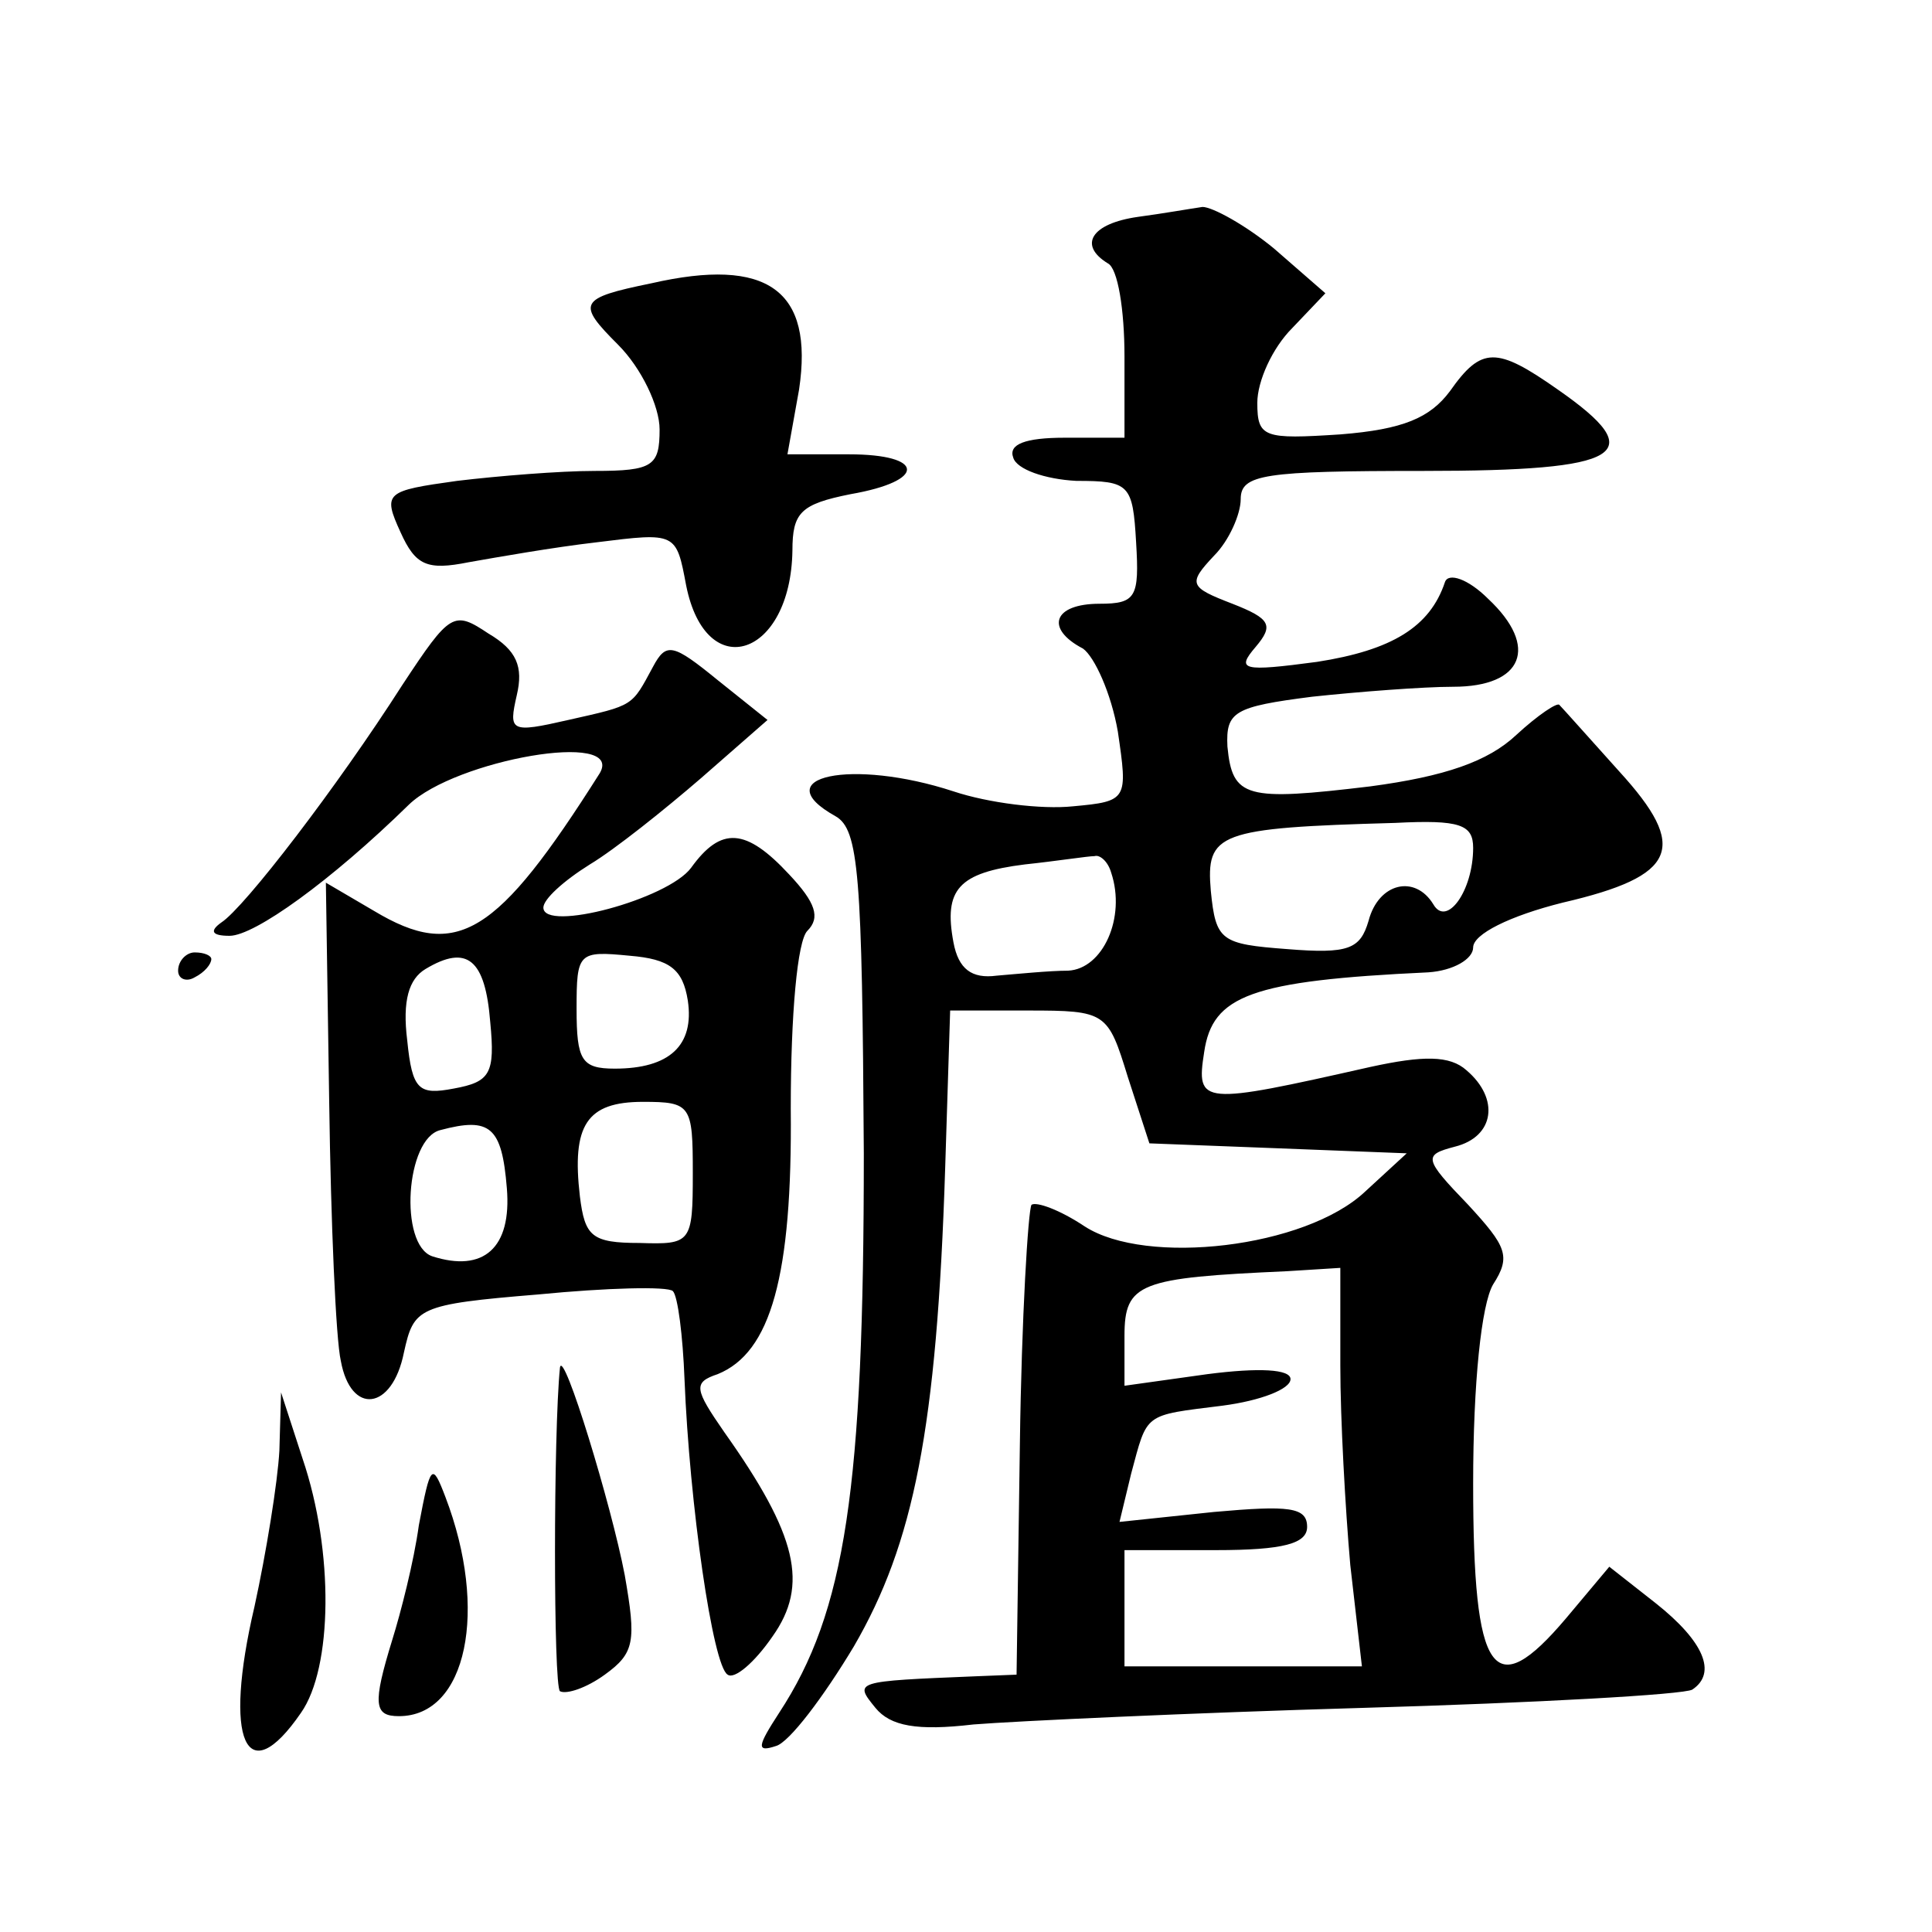 <?xml version="1.0" standalone="no"?>
<!DOCTYPE svg PUBLIC "-//W3C//DTD SVG 20010904//EN"
 "http://www.w3.org/TR/2001/REC-SVG-20010904/DTD/svg10.dtd">
<svg version="1.0" xmlns="http://www.w3.org/2000/svg"
 width="128pt" height="128pt" viewBox="0 0 128 128"
 preserveAspectRatio="xMidYMid meet">
<g transform="translate(-8,128) scale(0.11,-0.11)"
fill="#0" stroke="none">
<path d="M758 1033 c-28 -4 -36 -17 -18 -28 6 -3 10 -28 10 -56 l0 -49 -36 0 c-24
0 -34 -4 -31 -12 2 -7 19 -13 38 -14 32 0 34 -2 36 -37 2 -33 0 -37 -22 -37 -28
0 -33 -15 -10 -27 7 -5 17 -27 21 -50 6 -41 6 -42 -27 -45 -19 -2 -51 2 -72 9 -61
20 -114 9 -71 -15 14 -8 16 -35 17 -203 0 -202 -11 -276 -51 -337 -13 -20 -14 -24
-2 -20 8 2 29 30 47 60 36 62 50 131 55 288 l3 95 47 0 c47 0 48 -1 60 -40 l13
-40 78 -3 77 -3 -25 -23 c-36 -34 -132 -45 -169 -21 -15 10 -29 15 -32 13 -2 -3
-6 -68 -7 -144 l-2 -139 -25 -1 c-73 -3 -73 -3 -60 -19 9 -11 25 -14 59 -10 25
2 131 7 235 10 104 3 193 8 198 11 15 10 7 29 -22 52 l-28 22 -26 -31 c-44 -52
-56 -35 -56 81 0 61 5 108 12 120 11 17 8 23 -15 48 -27 28 -27 30 -8 35 24 6 27
29 7 46 -10 9 -26 9 -58 2 -102 -23 -105 -23 -100 9 5 34 28 43 135 48 15 1 27
8 27 15 0 8 22 19 54 27 69 16 76 33 34 79 -18 20 -34 38 -36 40 -1 2 -13 -6 -26
-18 -17 -16 -43 -25 -88 -31 -75 -9 -83 -7 -86 24 -1 21 4 24 51 30 28 3 67 6 85
6 42 0 52 24 21 53 -12 12 -24 16 -26 10 -9 -27 -32 -41 -77 -48 -45 -6 -49 -5
-37 9 11 13 9 17 -14 26 -26 10 -27 12 -11 29 9 9 16 25 16 34 0 15 14 17 110 17
121 0 137 10 81 49 -37 26 -46 26 -65 -1 -12 -16 -28 -23 -66 -26 -46 -3 -50 -2
-50 19 0 13 9 33 21 45 l20 21 -31 27 c-17 14 -37 25 -43 25 -7 -1 -24 -4 -39 -6z
m202 -380 c0 -26 -16 -48 -24 -34 -11 18 -33 13 -39 -10 -5 -17 -12 -20 -49 -17
-40 3 -43 5 -46 35 -3 35 4 38 111 41 39 2 47 -1 47 -15z m-218 -15 c9 -27 -5 -58
-26 -59 -11 0 -31 -2 -43 -3 -15 -2 -23 4 -26 20 -6 32 3 42 43 47 19 2 38 5 42
5 3 1 8 -3 10 -10z m138 -297 c0 -32 3 -86 6 -120 l7 -61 -72 0 -71 0 0 35 0 35
55 0 c41 0 55 4 55 14 0 12 -11 13 -56 9 l-57 -6 7 29 c10 37 7 35 55 41 23 3 41
10 41 16 0 6 -19 7 -50 3 l-50 -7 0 30 c0 32 9 35 98 39 l32 2 0 -59z M465 993
c-44 -9 -45 -12 -20 -37 14 -14 25 -37 25 -51 0 -22 -4 -25 -39 -25 -21 0 -58 -3
-83 -6 -43 -6 -45 -7 -34 -31 9 -20 16 -23 41 -18 17 3 51 9 77 12 48 6 48 6 54
-26 12 -60 63 -43 64 21 0 23 5 28 35 34 46 8 45 24 -1 24 l-37 0 7 39 c9 60 -19
80 -89 64z M315 751 c-39 -61 -95 -134 -109 -143 -7 -5 -6 -8 5 -8 15 0 61 33 108
79 28 27 130 45 115 19 -62 -98 -86 -113 -136 -83 l-29 17 2 -132 c1 -73 4 -143
7 -156 6 -33 31 -30 38 5 6 27 8 29 81 35 41 4 78 5 81 2 3 -3 6 -27 7 -53 3 -75
17 -173 26 -178 4 -3 16 7 27 23 22 31 15 61 -29 123 -18 26 -19 30 -4 35 32 13
45 59 44 160 0 57 4 101 10 107 8 8 5 17 -11 34 -26 28 -41 29 -59 4 -14 -19 -89
-39 -89 -24 0 5 12 16 28 26 15 9 45 33 67 52 l40 35 -30 24 c-27 22 -31 23 -39
8 -13 -24 -11 -23 -51 -32 -35 -8 -36 -7 -31 15 4 17 0 27 -17 37 -21 14 -23 13
-52 -31z m53 -203 c3 -31 0 -36 -22 -40 -21 -4 -25 -1 -28 29 -3 24 1 37 11 43
25 15 36 6 39 -32z m119 13 c4 -27 -11 -41 -44 -41 -20 0 -23 5 -23 36 0 34 1 35
32 32 24 -2 32 -8 35 -27z m3 -104 c0 -42 -1 -43 -32 -42 -29 0 -33 4 -36 28 -5
43 4 57 38 57 29 0 30 -2 30 -43z m-112 -9 c3 -36 -14 -51 -45 -41 -20 7 -16 71
5 76 30 8 37 2 40 -35z M180 579 c0 -5 5 -7 10 -4 6 3 10 8 10 11 0 2 -4 4 -10
4 -5 0 -10 -5 -10 -11z M410 340 c-4 -39 -4 -192 0 -195 4 -2 16 2 27 10 18 13
19 20 12 60 -8 42 -37 137 -39 125z M241 290 c-1 -19 -8 -62 -15 -94 -19 -81 -5
-112 28 -64 19 27 20 97 1 153 l-13 40 -1 -35z M325 245 c-3 -22 -11 -53 -16 -69
-12 -39 -11 -46 4 -46 41 0 54 64 28 132 -8 21 -9 20 -16 -17z"/>
</g>
</svg>
